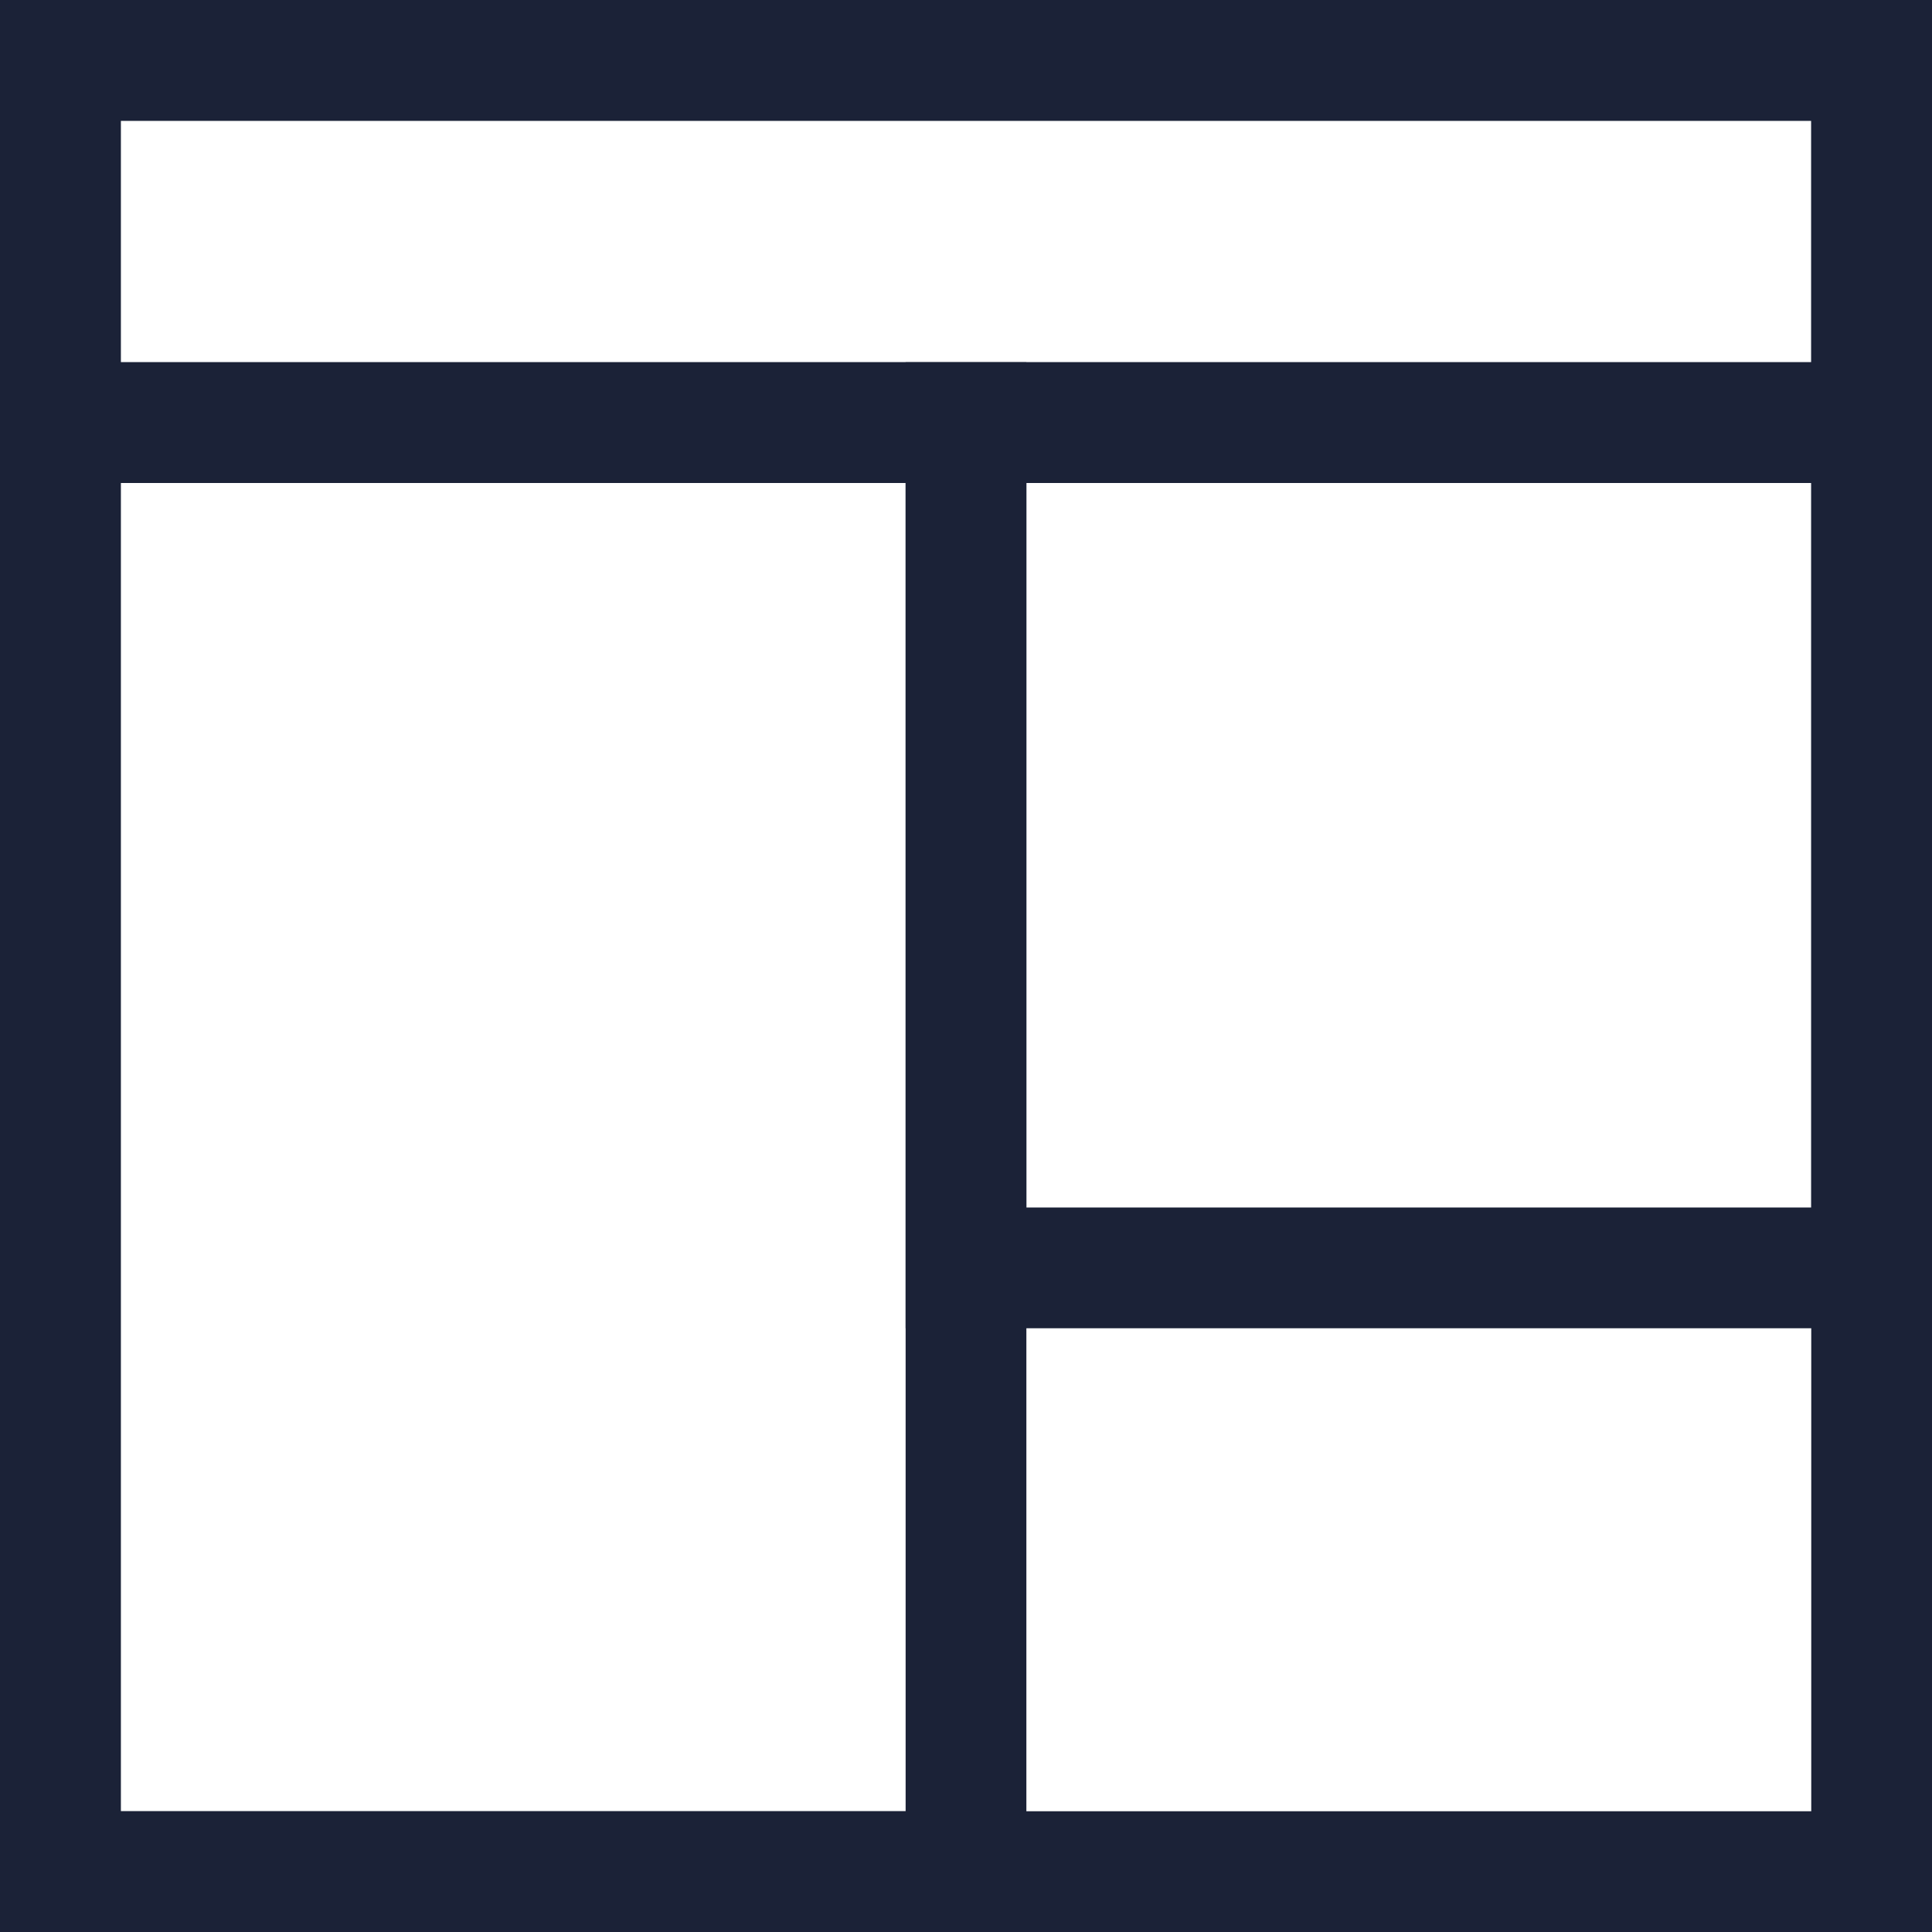 <?xml version="1.0" encoding="UTF-8"?> <svg xmlns="http://www.w3.org/2000/svg" width="32" height="32" viewBox="0 0 32 32"><g fill="#1B2237" fill-rule="nonzero"><path d="M2 2v28h28V2H2zM0 0h32v32H0V0z"></path><path d="M2 2v4h28V2H2zM0 0h32v8H0V0z"></path><path d="M2 8v22h13V8H2zM0 6h17v26H0V6z"></path><path d="M17 8v12h13V8H17zm-2-2h17v16H15V6z"></path></g></svg> 